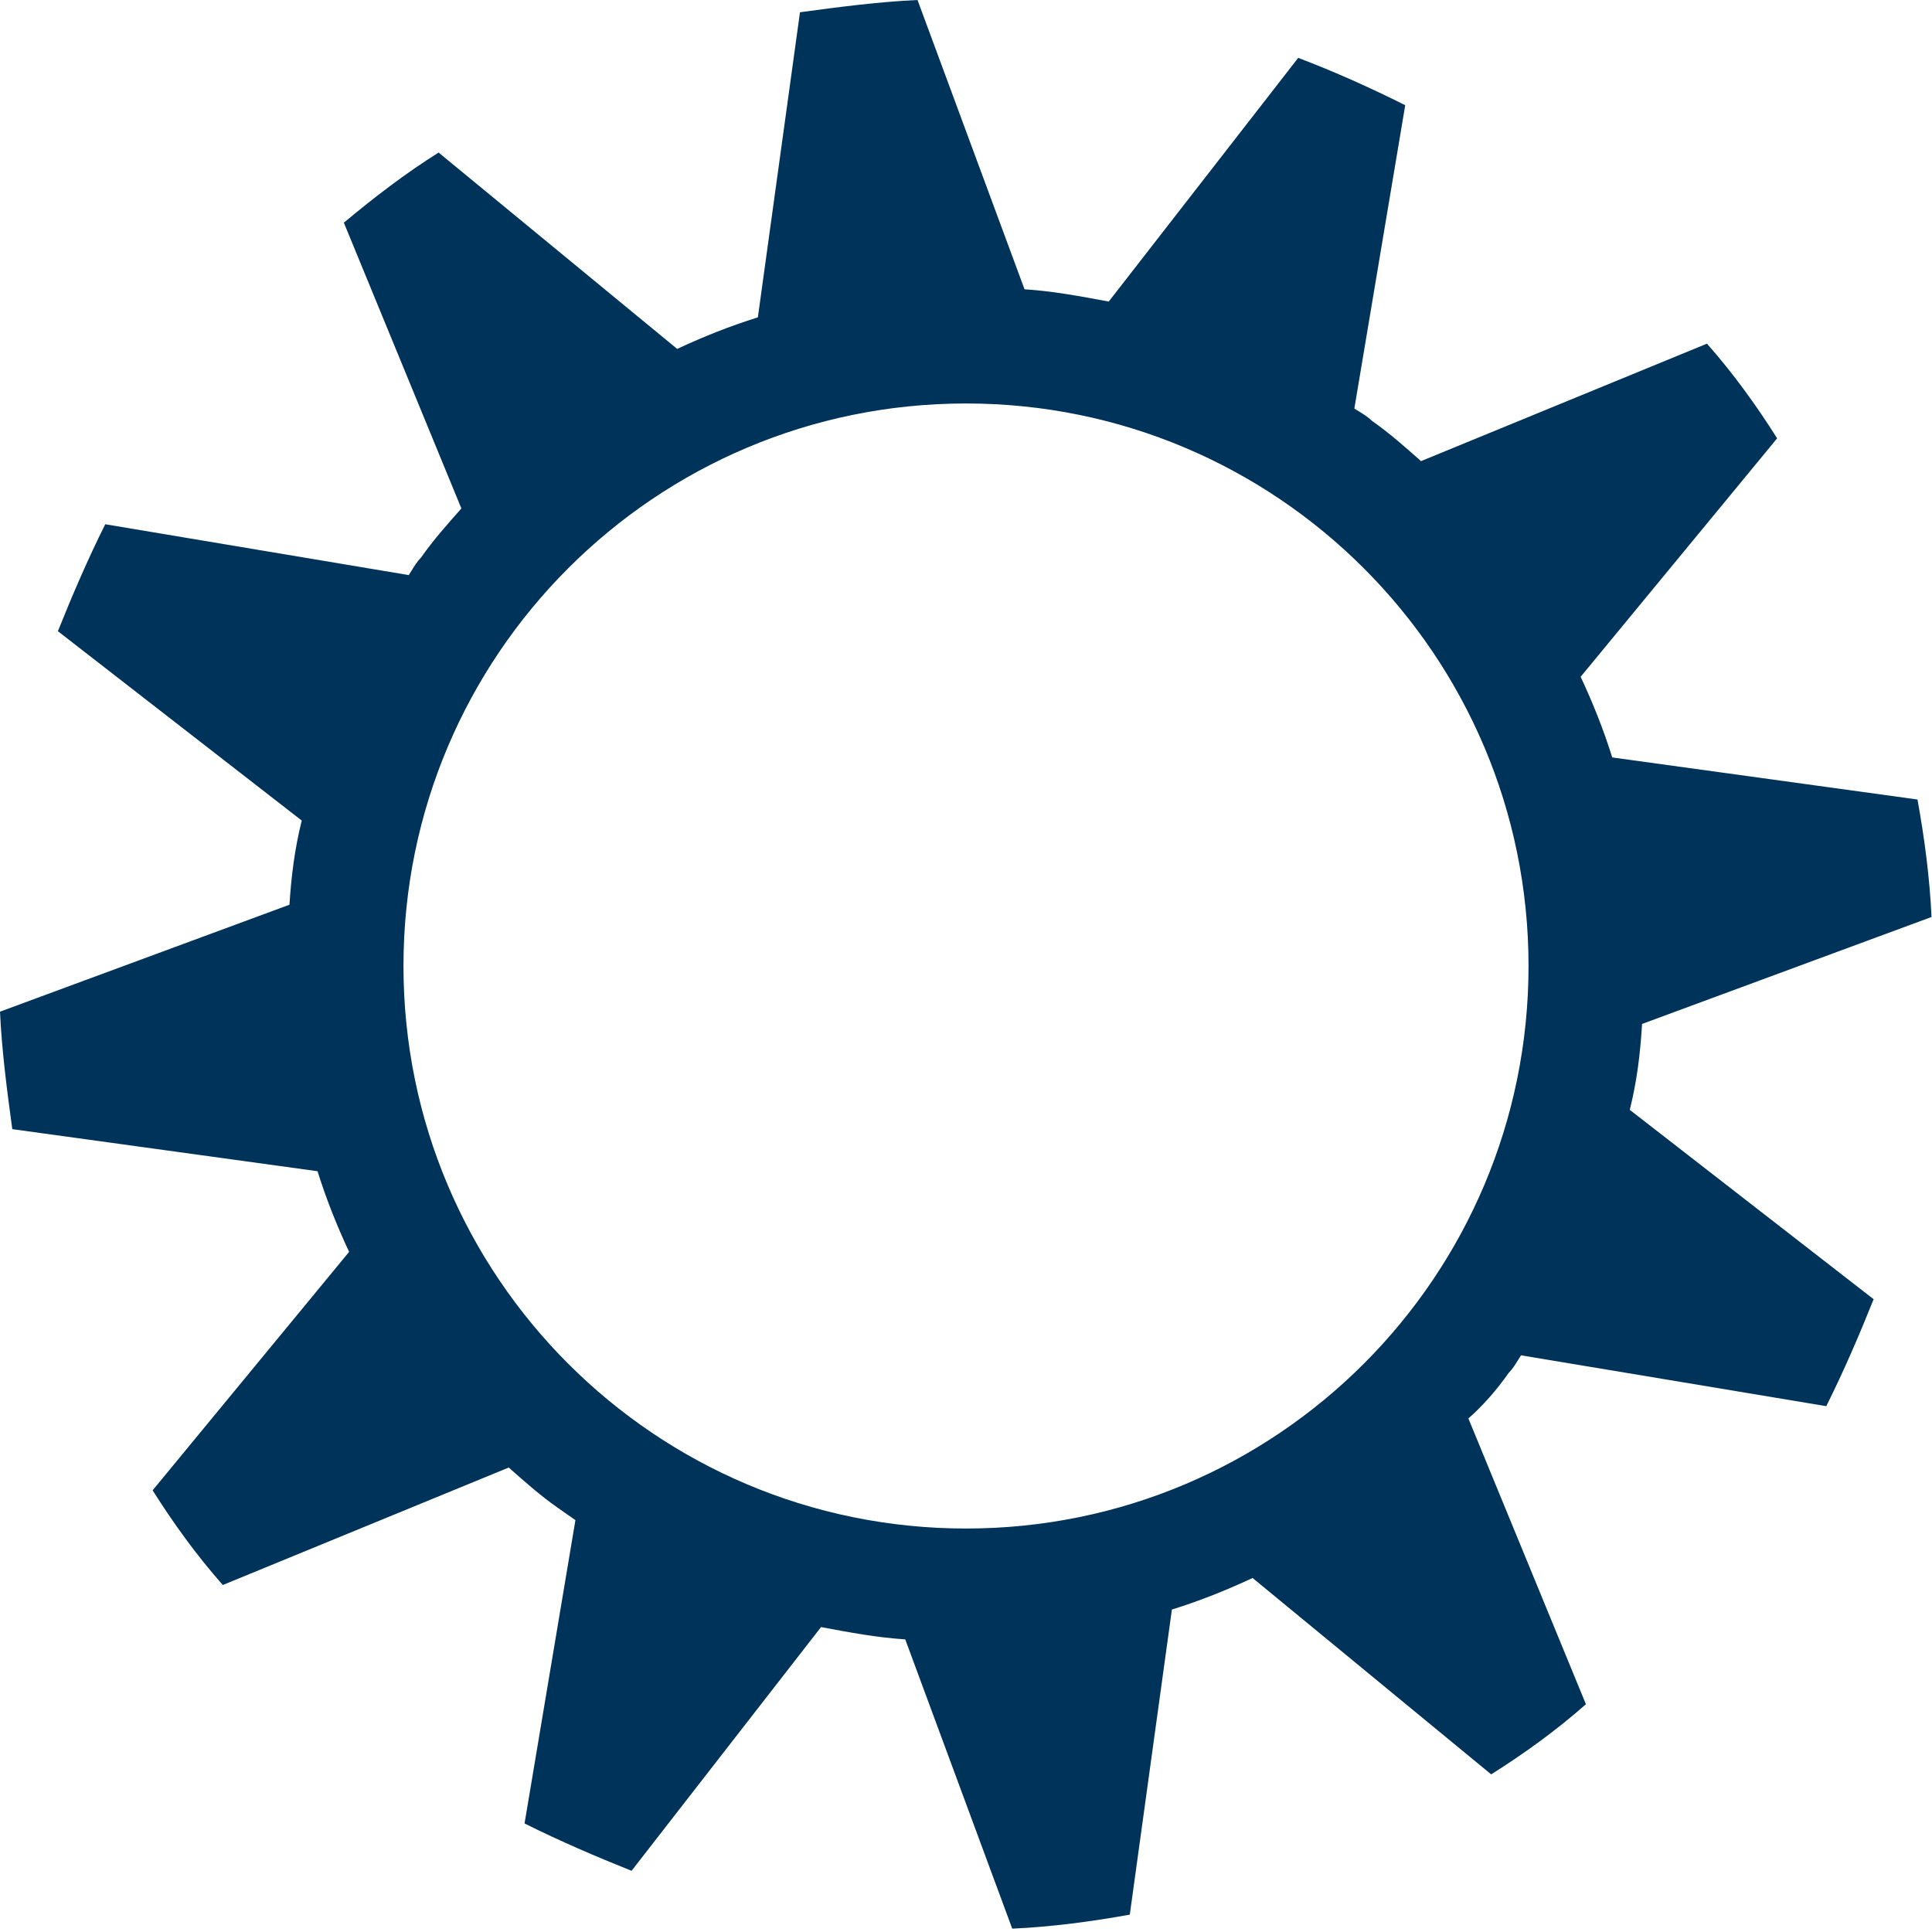 <svg width="249" height="249" viewBox="0 0 249 249" fill="none" xmlns="http://www.w3.org/2000/svg">
<path fill-rule="evenodd" clip-rule="evenodd" d="M195.653 175.277C195.313 175.834 194.94 176.444 194.448 176.936C192.865 179.196 191.057 181.229 189.248 182.811L204.397 219.645C200.553 223.034 196.483 225.972 192.187 228.684L161.437 203.375C158.046 204.956 154.654 206.312 151.036 207.442L145.61 246.761C140.636 247.665 135.435 248.343 130.461 248.569L116.669 211.284C113.051 211.058 109.434 210.38 105.816 209.702L105.816 209.702L81.397 241.112C76.875 239.304 72.127 237.27 67.605 235.011L74.162 195.918C73.822 195.692 73.427 195.409 73.031 195.127C72.635 194.844 72.24 194.562 71.901 194.336C69.639 192.754 67.605 190.946 65.57 189.138L28.715 204.279C25.323 200.437 22.384 196.37 19.671 192.076L44.994 161.344C43.412 157.954 42.055 154.565 40.925 150.949L1.583 145.526C0.904 140.555 0.226 135.357 3.05176e-05 130.386L37.307 116.601C37.533 112.986 37.985 109.37 38.89 105.755L7.461 81.35C9.27 76.83 11.305 72.085 13.566 67.566L52.682 74.119C52.806 73.932 52.931 73.729 53.059 73.518C53.4 72.961 53.773 72.351 54.265 71.859C55.847 69.599 57.656 67.566 59.465 65.532L44.316 28.698C48.386 25.309 52.23 22.371 56.526 19.66L87.276 44.968C90.667 43.387 94.059 42.031 97.676 40.901L103.103 1.582C108.077 0.904 113.277 0.226 118.252 0L132.044 37.285C135.661 37.511 139.279 38.189 142.896 38.867L142.897 38.867L167.316 7.457C172.064 9.265 176.586 11.299 181.108 13.558L174.551 52.651C174.738 52.776 174.941 52.9 175.152 53.029C175.71 53.369 176.32 53.742 176.812 54.233C179.073 55.815 181.108 57.623 183.142 59.43L183.143 59.431L219.998 44.291C223.389 48.132 226.328 52.2 229.042 56.493L203.718 87.225C205.301 90.615 206.658 94.004 207.788 97.62L247.13 103.043C248.034 108.015 248.713 113.212 248.939 118.183L211.632 131.968C211.406 135.809 210.954 139.425 210.049 143.04L241.477 167.445C239.669 171.965 237.634 176.71 235.373 181.229L196.031 174.676C195.907 174.863 195.782 175.066 195.653 175.277ZM124.5 197C164.541 197 197 164.541 197 124.5C197 84.459 164.541 52 124.5 52C84.459 52 52 84.459 52 124.5C52 164.541 84.459 197 124.5 197Z" fill="#00335A"/>
</svg>
